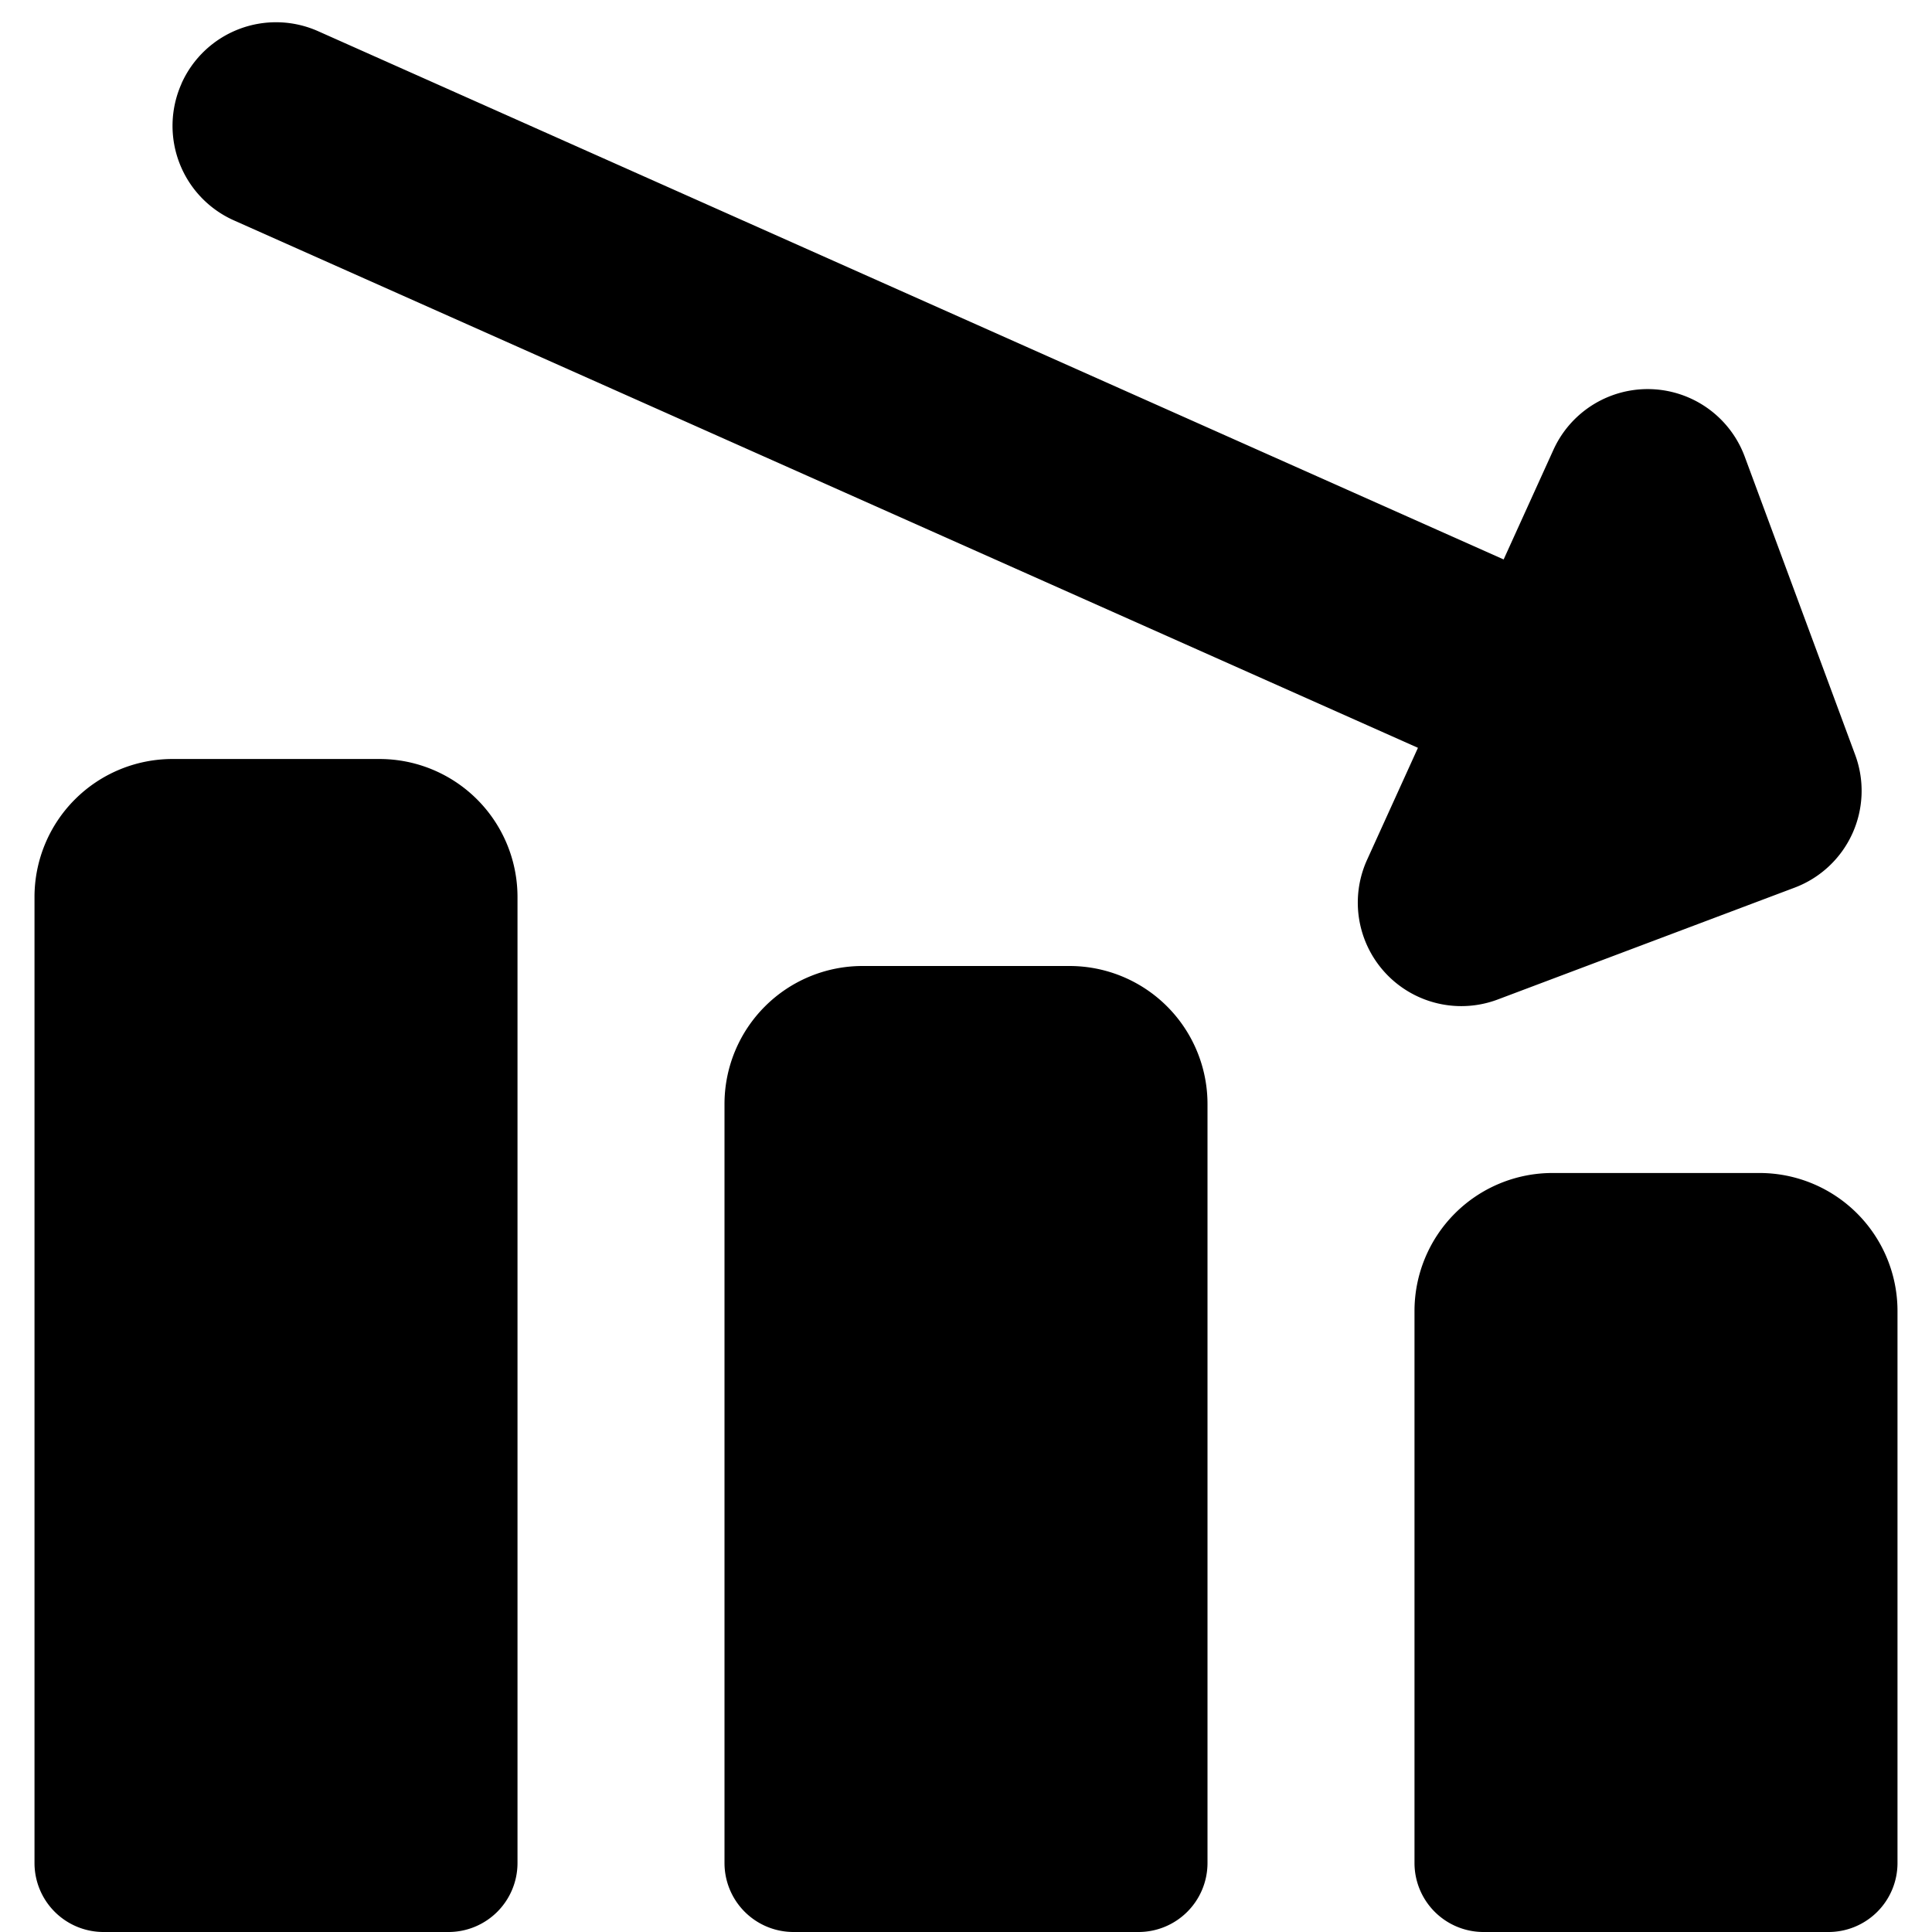 <?xml version="1.0" encoding="utf-8"?>
<!-- Generator: www.svgicons.com -->
<svg xmlns="http://www.w3.org/2000/svg" width="800" height="800" viewBox="0 0 14 14">
<path fill="currentColor" fill-rule="evenodd" d="M1.315.606a.75.75 0 0 1 .99-.38l8.591 3.828l.361-.795a.75.75 0 0 1 1.386.05l.8 2.16a.75.75 0 0 1-.438.963l-2.15.81a.75.75 0 0 1-.948-1.013l.368-.81l-8.58-3.822a.75.75 0 0 1-.38-.99ZM1.25 5.5a1 1 0 0 0-1 1v7a.5.5 0 0 0 .5.5h2.5a.5.5 0 0 0 .5-.5v-7a1 1 0 0 0-1-1zm4.293 1.793A1 1 0 0 1 6.25 7h1.5a1 1 0 0 1 1 1v5.5a.5.5 0 0 1-.5.5h-2.5a.5.5 0 0 1-.5-.5V8a1 1 0 0 1 .293-.707M11.25 8.5a1 1 0 0 0-1 1v4a.5.5 0 0 0 .5.5h2.5a.5.5 0 0 0 .5-.5v-4a1 1 0 0 0-1-1z" clip-rule="evenodd"/>
</svg>